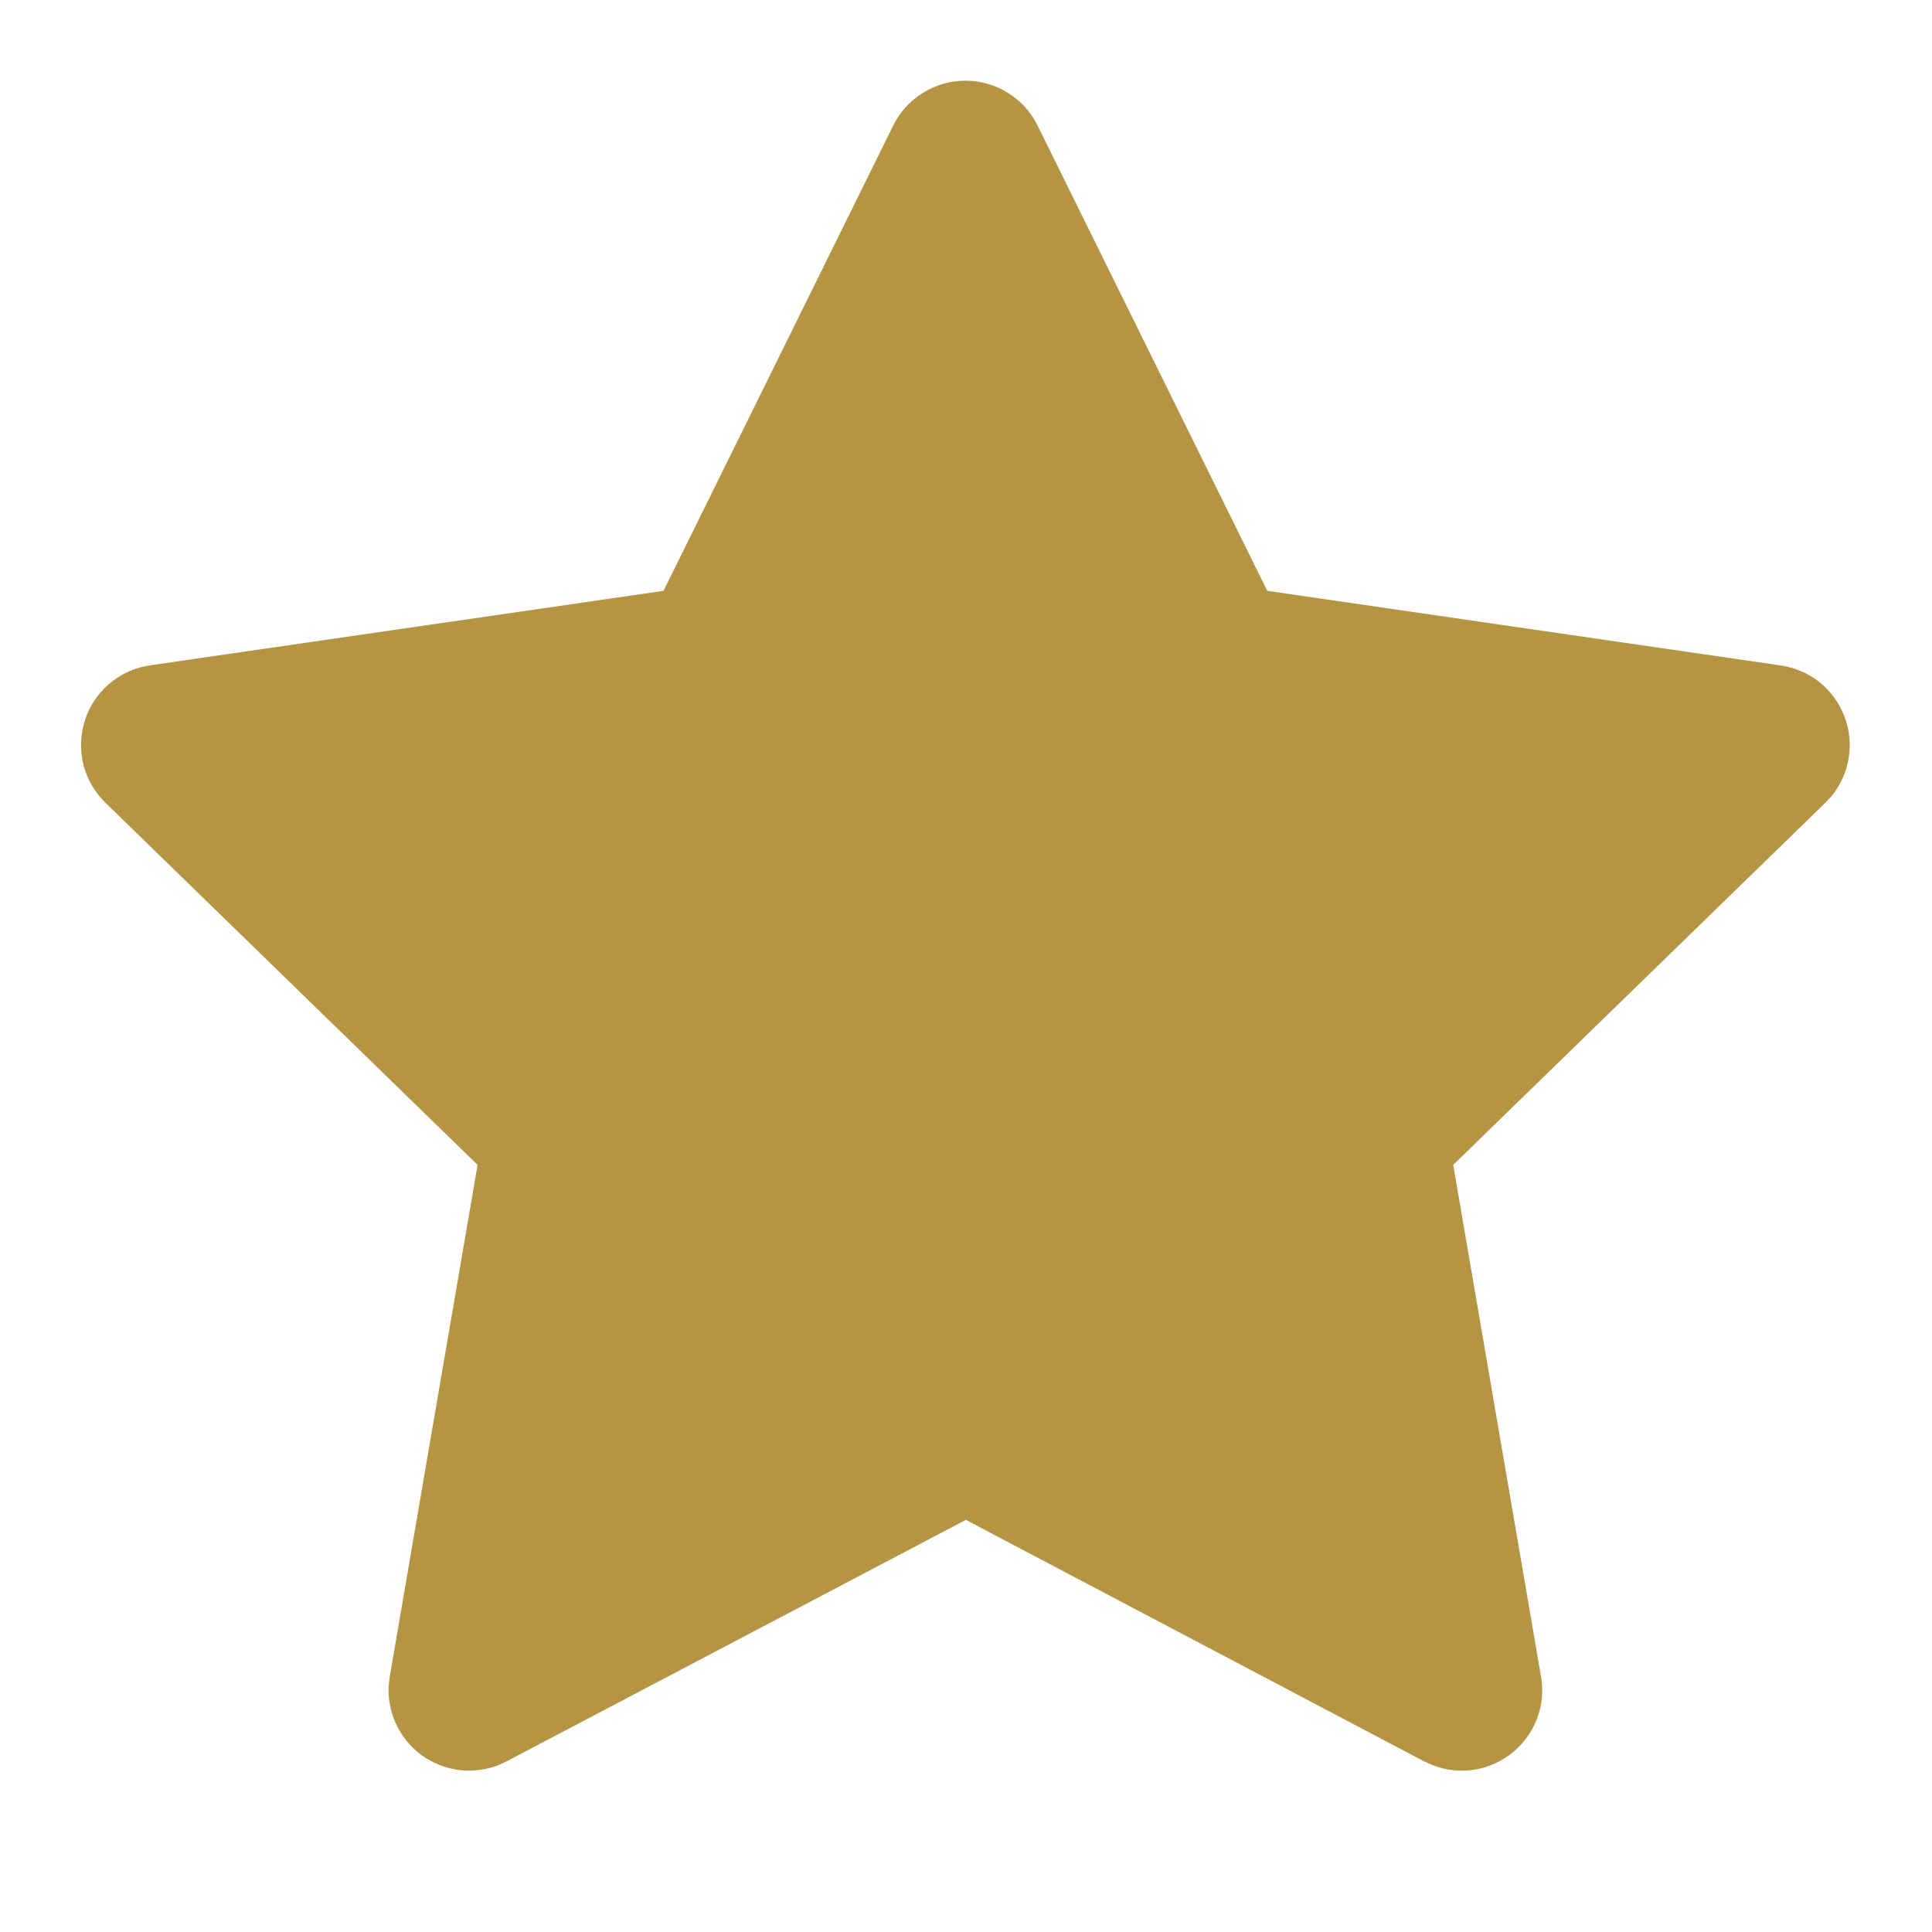 <svg width="16" height="16" viewBox="0 0 16 16" fill="none" xmlns="http://www.w3.org/2000/svg">
<path d="M5.495 4.893L1.242 5.51L1.167 5.525C1.052 5.556 0.949 5.616 0.865 5.699C0.782 5.783 0.722 5.887 0.693 6.001C0.663 6.115 0.664 6.235 0.695 6.349C0.727 6.463 0.789 6.566 0.873 6.648L3.955 9.647L3.228 13.884L3.219 13.957C3.212 14.075 3.237 14.193 3.29 14.298C3.344 14.404 3.424 14.493 3.523 14.557C3.623 14.621 3.737 14.658 3.855 14.663C3.973 14.668 4.091 14.642 4.195 14.587L7.999 12.587L11.794 14.587L11.861 14.617C11.971 14.661 12.091 14.674 12.208 14.656C12.325 14.638 12.434 14.589 12.526 14.514C12.618 14.44 12.688 14.342 12.73 14.231C12.771 14.12 12.783 14.001 12.762 13.884L12.035 9.647L15.118 6.647L15.17 6.591C15.244 6.499 15.293 6.39 15.311 6.273C15.329 6.157 15.316 6.038 15.273 5.928C15.23 5.818 15.159 5.722 15.067 5.648C14.975 5.575 14.864 5.528 14.748 5.511L10.495 4.893L8.593 1.04C8.538 0.928 8.453 0.834 8.347 0.769C8.242 0.703 8.12 0.668 7.995 0.668C7.871 0.668 7.749 0.703 7.643 0.769C7.537 0.834 7.452 0.928 7.397 1.04L5.495 4.893Z" fill="#B59544"/>
</svg>

